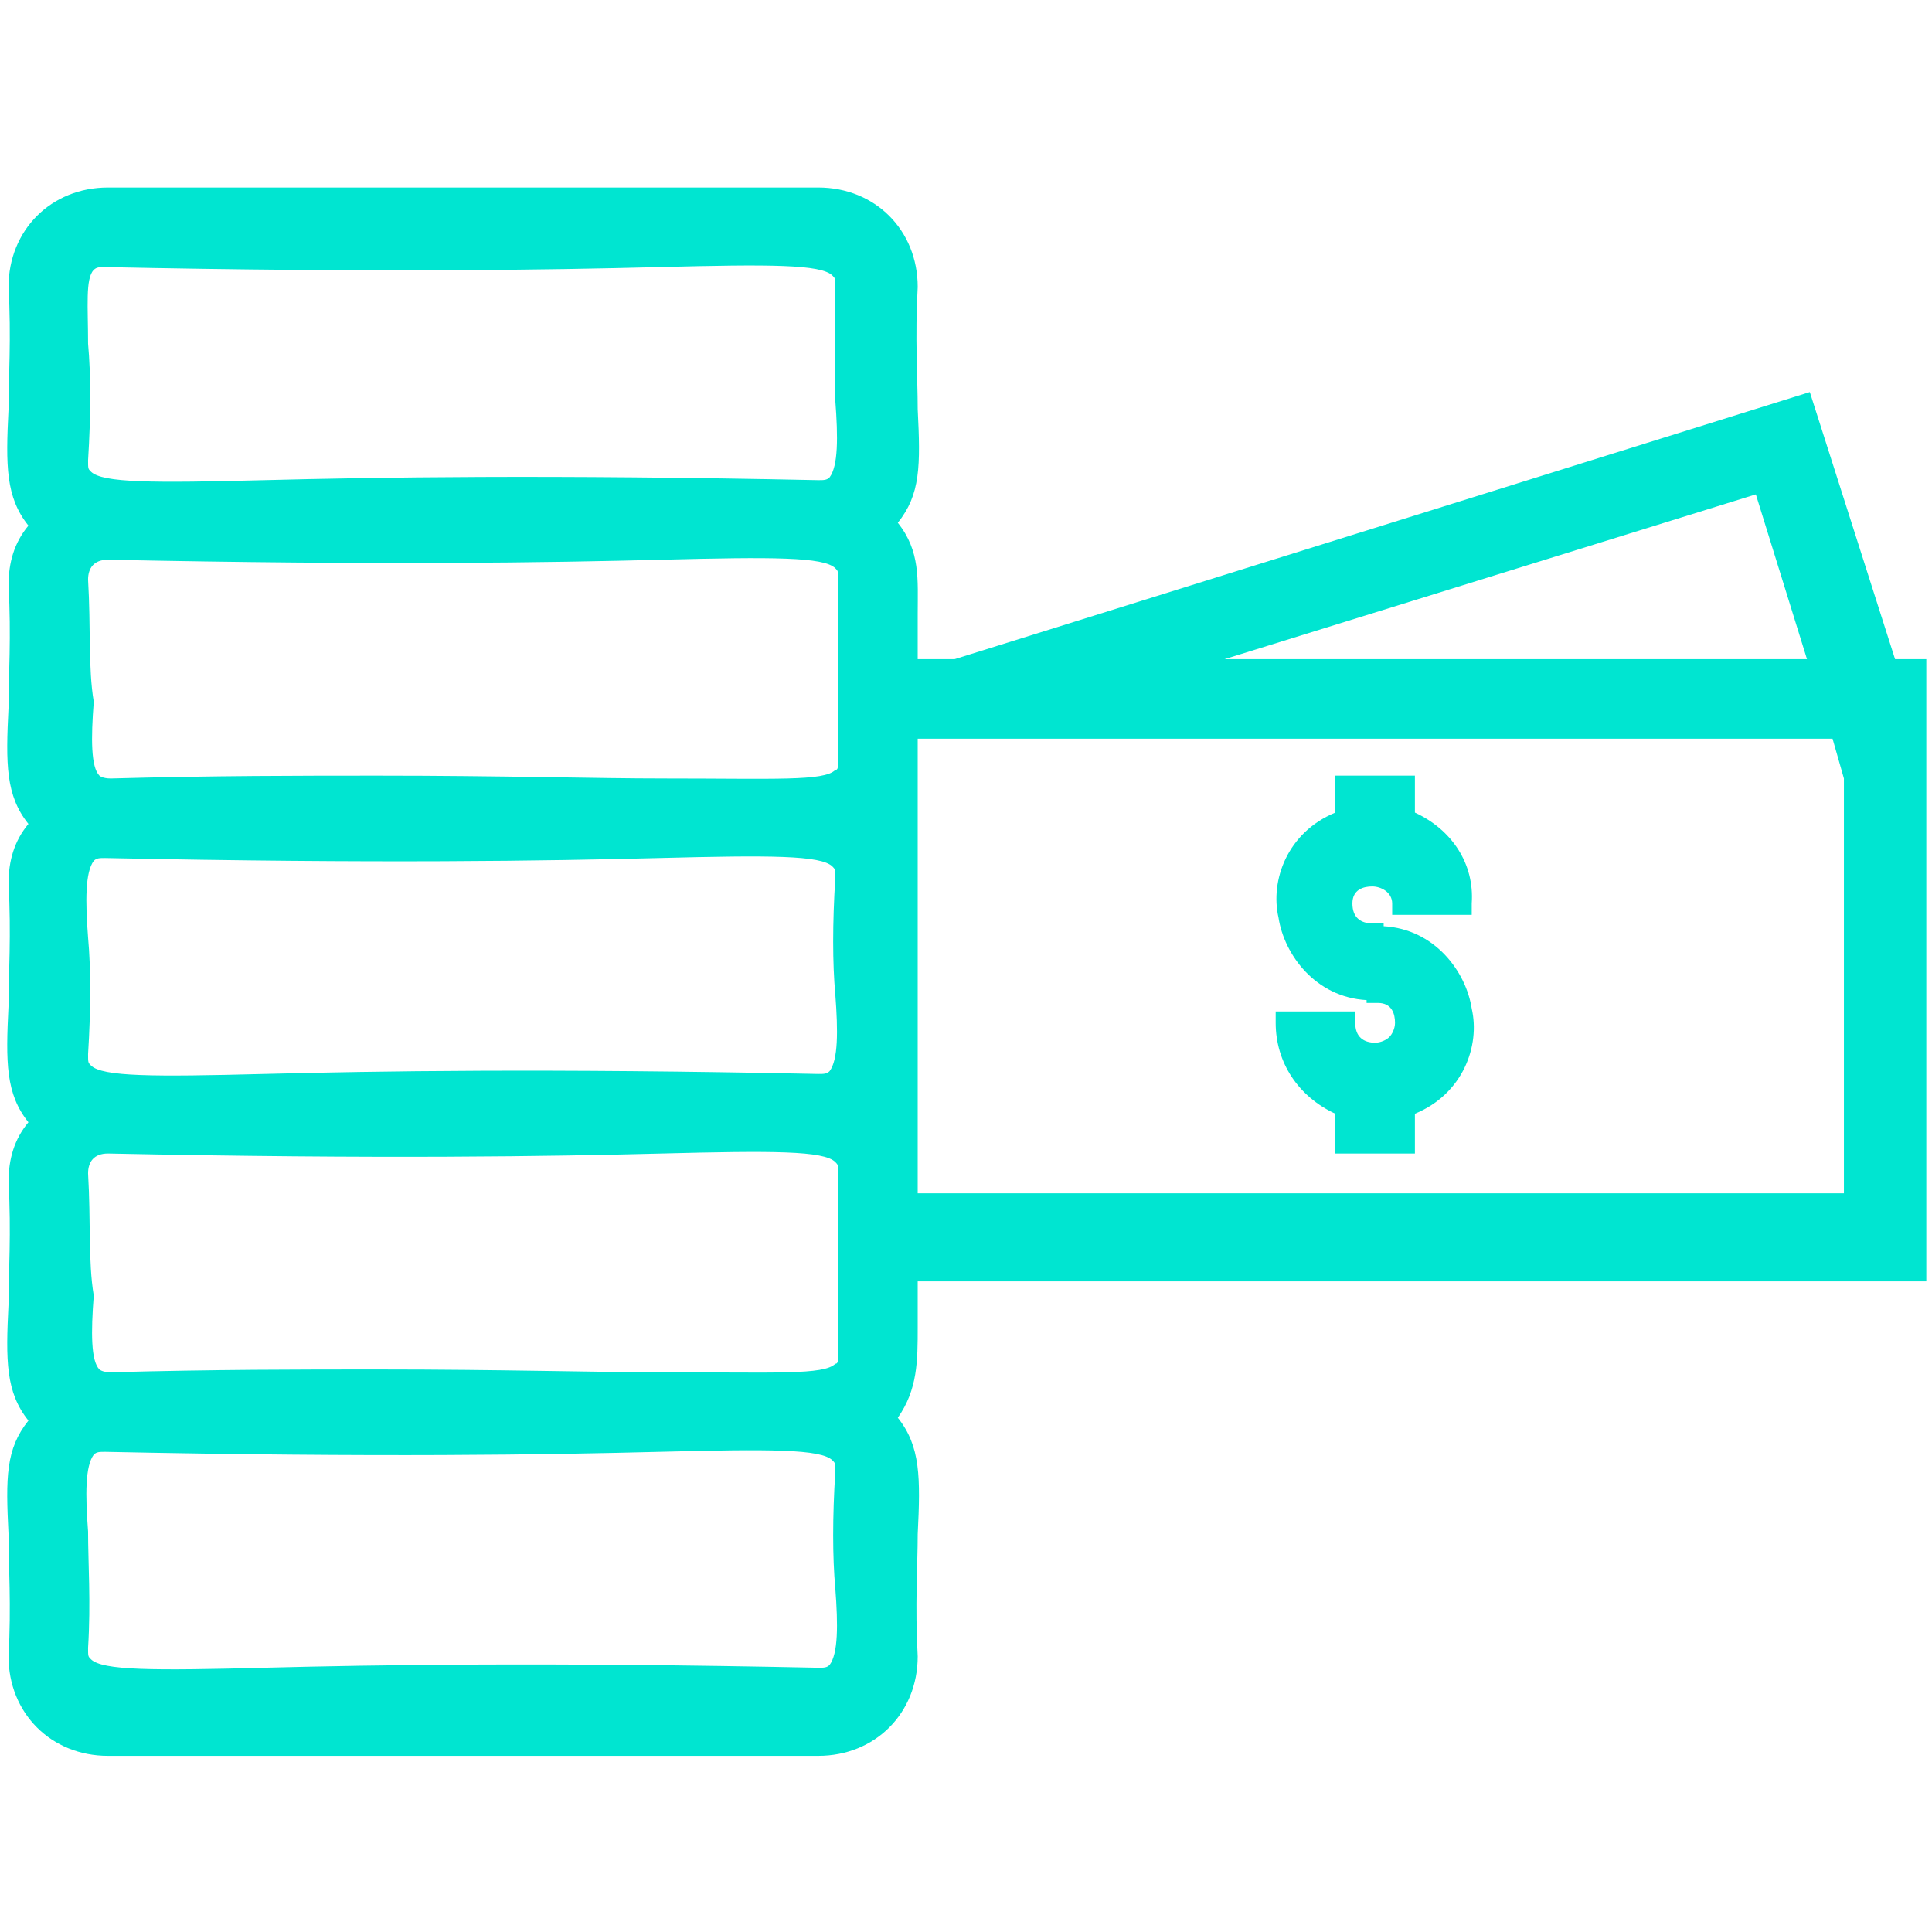 <?xml version="1.0" encoding="utf-8"?>
<!-- Generator: Adobe Illustrator 28.1.0, SVG Export Plug-In . SVG Version: 6.00 Build 0)  -->
<svg version="1.1" id="Layer_1" xmlns="http://www.w3.org/2000/svg" xmlns:xlink="http://www.w3.org/1999/xlink" x="0px" y="0px"
	 viewBox="0 0 68 68" style="enable-background:new 0 0 68 68;" xml:space="preserve">
<style type="text/css">
	.st0{fill-rule:evenodd;clip-rule:evenodd;}
	.st1{fill:#00E5D1;}
</style>
<rect x="-207.8" y="1.5" class="st0" width="53" height="65"/>
<g>
	<path class="st1" d="M67.8,44.8V23.2h-1.1l-3-9.4l-30.1,9.4h-1.3c0-0.6,0-1.1,0-1.6c0-1.2,0.1-2.2-0.7-3.2c0.8-1,0.8-2,0.7-4
		c0-1.1-0.1-2.5,0-4.3c0-2-1.5-3.5-3.5-3.5h-25c-2,0-3.5,1.5-3.5,3.5c0.1,1.8,0,3.2,0,4.3c-0.1,2-0.1,3.1,0.7,4.1
		c-0.5,0.6-0.7,1.3-0.7,2.1c0.1,1.8,0,3.2,0,4.3c-0.1,2-0.1,3.1,0.7,4.1c-0.5,0.6-0.7,1.3-0.7,2.1c0.1,1.8,0,3.2,0,4.3
		c-0.1,2-0.1,3.1,0.7,4.1c-0.5,0.6-0.7,1.3-0.7,2.1c0.1,1.8,0,3.2,0,4.3c-0.1,2-0.1,3.1,0.7,4.1c-0.8,1-0.8,2-0.7,4
		c0,1.1,0.1,2.5,0,4.3c0,2,1.5,3.5,3.5,3.5h25c2,0,3.5-1.5,3.5-3.5c-0.1-1.8,0-3.2,0-4.3c0.1-2,0.1-3.1-0.7-4.1c0.7-1,0.7-2,0.7-3.2
		c0-0.5,0-1,0-1.6H67.8z M43.1,23.2l18.7-5.8l1.8,5.8H43.1z M64.9,27.4V42H32.3V26h32.2L64.9,27.4z M3.1,53.9
		c-0.1-1.3-0.1-2.3,0.2-2.7c0.1-0.1,0.2-0.1,0.4-0.1c9.6,0.2,15.6,0.1,19.5,0c3.9-0.1,5.7-0.1,6.1,0.3c0.1,0.1,0.1,0.1,0.1,0.4
		c-0.1,1.6-0.1,3,0,4.1c0.1,1.3,0.1,2.3-0.2,2.7c-0.1,0.1-0.2,0.1-0.4,0.1c-9.6-0.2-15.6-0.1-19.5,0c-3.9,0.1-5.7,0.1-6.1-0.3
		c-0.1-0.1-0.1-0.1-0.1-0.4C3.2,56.4,3.1,55,3.1,53.9z M29.4,14.1c0.1,1.3,0.1,2.3-0.2,2.7c-0.1,0.1-0.2,0.1-0.4,0.1
		c-9.6-0.2-15.6-0.1-19.5,0c-3.9,0.1-5.7,0.1-6.1-0.3c-0.1-0.1-0.1-0.1-0.1-0.4c0.1-1.6,0.1-3,0-4.1C3.1,10.8,3,9.8,3.3,9.5
		c0.1-0.1,0.2-0.1,0.4-0.1c9.6,0.2,15.6,0.1,19.5,0c3.9-0.1,5.7-0.1,6.1,0.3c0.1,0.1,0.1,0.1,0.1,0.4C29.4,11.6,29.4,13,29.4,14.1z
		 M3.1,20.4c0-0.4,0.2-0.7,0.7-0.7c9.6,0.2,15.6,0.1,19.5,0c3.9-0.1,5.7-0.1,6.1,0.3c0.1,0.1,0.1,0.1,0.1,0.4v6.3
		c0,0.3,0,0.4-0.1,0.4c-0.4,0.4-2.1,0.3-6,0.3c-2.5,0-5.7-0.1-10.1-0.1c-2.7,0-5.8,0-9.4,0.1c-0.3,0-0.4-0.1-0.4-0.1
		c-0.3-0.3-0.3-1.3-0.2-2.6C3.1,23.5,3.2,22.1,3.1,20.4z M29.2,37.7c-0.1,0.1-0.2,0.1-0.4,0.1c-9.6-0.2-15.6-0.1-19.5,0
		c-3.9,0.1-5.7,0.1-6.1-0.3c-0.1-0.1-0.1-0.1-0.1-0.4c0.1-1.6,0.1-3,0-4.1c-0.1-1.3-0.1-2.3,0.2-2.7c0.1-0.1,0.2-0.1,0.4-0.1
		c9.6,0.2,15.6,0.1,19.5,0c3.9-0.1,5.7-0.1,6.1,0.3c0.1,0.1,0.1,0.1,0.1,0.4c-0.1,1.6-0.1,3,0,4.1C29.5,36.3,29.5,37.3,29.2,37.7z
		 M3.1,41.3c0-0.4,0.2-0.7,0.7-0.7c9.6,0.2,15.6,0.1,19.5,0c3.9-0.1,5.7-0.1,6.1,0.3c0.1,0.1,0.1,0.1,0.1,0.4v6.3
		c0,0.3,0,0.4-0.1,0.4c-0.4,0.4-2.1,0.3-6,0.3c-2.5,0-5.7-0.1-10.1-0.1c-2.7,0-5.8,0-9.4,0.1c-0.3,0-0.4-0.1-0.4-0.1
		c-0.3-0.3-0.3-1.3-0.2-2.6C3.1,44.4,3.2,43,3.1,41.3z"/>
	<path class="st1" d="M49.8,28.6v-1.3H47v1.3c-1.7,0.7-2.3,2.4-2,3.7c0.2,1.3,1.3,2.8,3.1,2.9v0.1h0.4c0.5,0,0.6,0.4,0.6,0.7
		c0,0.2-0.1,0.4-0.2,0.5c-0.1,0.1-0.3,0.2-0.5,0.2c-0.4,0-0.7-0.2-0.7-0.7v-0.4h-2.8v0.4c0,1.4,0.8,2.6,2.1,3.2v1.4h2.8v-1.4
		c1.7-0.7,2.3-2.4,2-3.7c-0.2-1.3-1.3-2.8-3.1-2.9v-0.1h-0.4c-0.4,0-0.7-0.2-0.7-0.7c0-0.5,0.4-0.6,0.7-0.6s0.7,0.2,0.7,0.6v0.4h2.8
		v-0.4C51.9,30.4,51.1,29.2,49.8,28.6z"/>
</g>
</svg>

